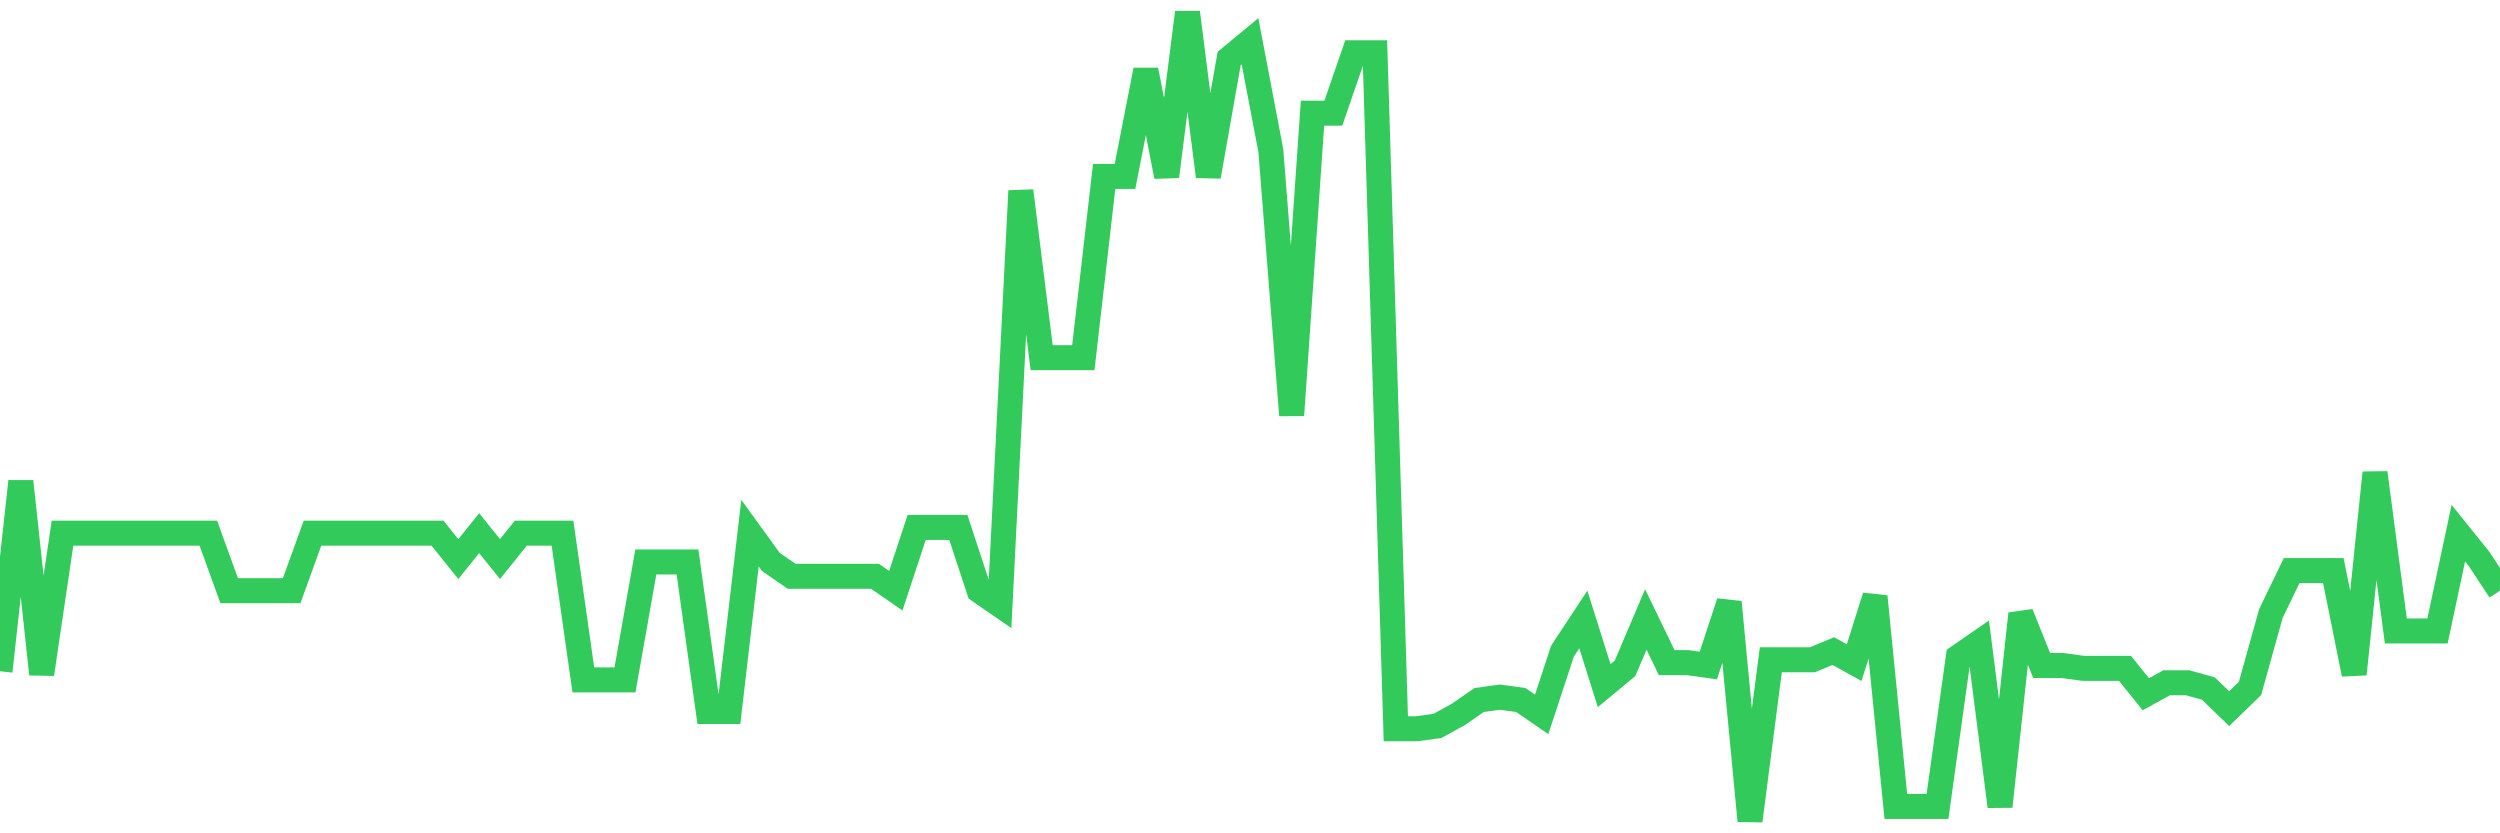 <svg
  xmlns="http://www.w3.org/2000/svg"
  xmlns:xlink="http://www.w3.org/1999/xlink"
  width="120"
  height="40"
  viewBox="0 0 120 40"
  preserveAspectRatio="none"
>
  <polyline
    points="0,32.22 1,23.107 2,32.358 3,25.592 4,25.592 5,25.592 6,25.592 7,25.592 8,25.592 9,25.592 10,25.592 11,28.354 12,28.354 13,28.354 14,28.354 15,25.592 16,25.592 17,25.592 18,25.592 19,25.592 20,25.592 21,25.592 22,26.835 23,25.592 24,26.835 25,25.592 26,25.592 27,25.592 28,32.634 29,32.634 30,32.634 31,26.973 32,26.973 33,26.973 34,34.153 35,34.153 36,25.592 37,26.973 38,27.663 39,27.663 40,27.663 41,27.663 42,27.663 43,28.354 44,25.316 45,25.316 46,25.316 47,28.354 48,29.044 49,9.161 50,17.169 51,17.169 52,17.169 53,8.47 54,8.47 55,3.362 56,8.47 57,0.6 58,8.47 59,2.809 60,1.981 61,7.228 62,19.931 63,5.433 64,5.433 65,2.533 66,2.533 67,34.981 68,34.981 69,34.843 70,34.291 71,33.601 72,33.463 73,33.601 74,34.291 75,31.253 76,29.735 77,32.91 78,32.082 79,29.735 80,31.806 81,31.806 82,31.944 83,28.906 84,39.4 85,31.668 86,31.668 87,31.668 88,31.253 89,31.806 90,28.63 91,38.71 92,38.71 93,38.71 94,31.53 95,30.839 96,38.71 97,29.458 98,31.944 99,31.944 100,32.082 101,32.082 102,32.082 103,33.325 104,32.772 105,32.772 106,33.048 107,34.015 108,33.048 109,29.458 110,27.387 111,27.387 112,27.387 113,32.358 114,22.693 115,30.287 116,30.287 117,30.287 118,25.592 119,26.835 120,28.354"
    fill="none"
    stroke="#32ca5b"
    stroke-width="1.2"
  >
  </polyline>
</svg>